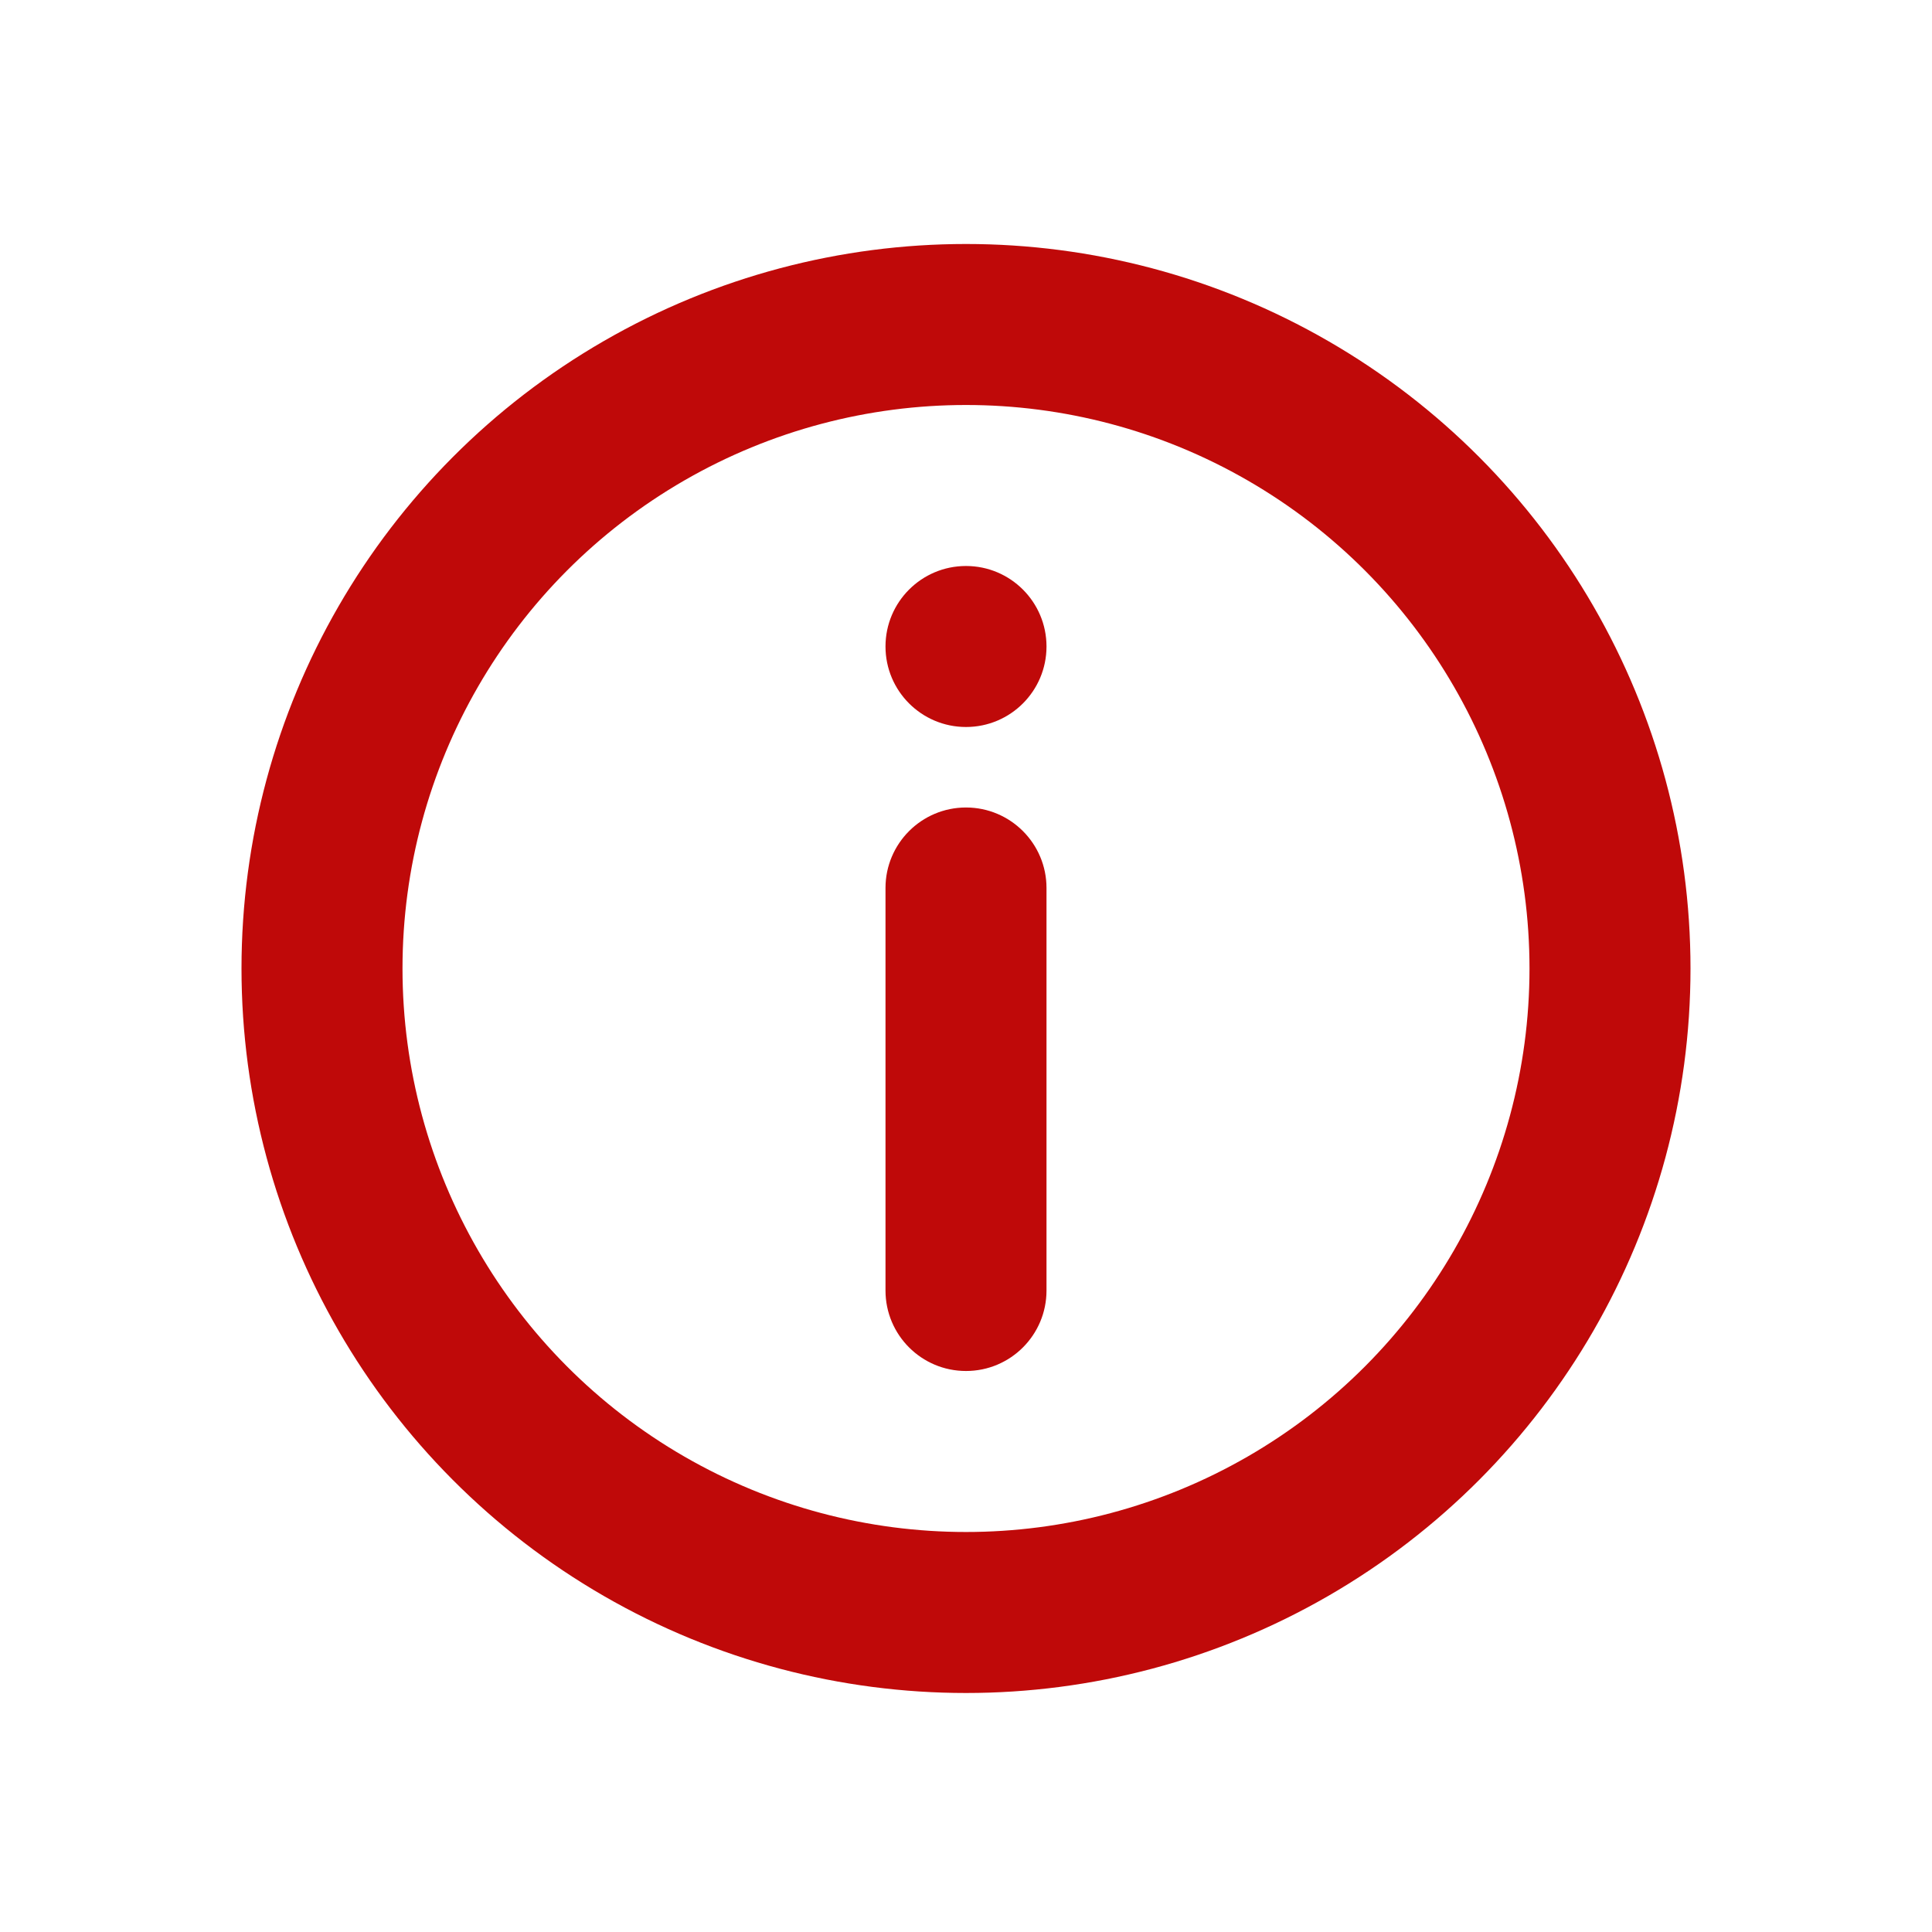 <?xml version="1.0" encoding="UTF-8" standalone="no"?> <svg xmlns:inkscape="http://www.inkscape.org/namespaces/inkscape" xmlns:sodipodi="http://sodipodi.sourceforge.net/DTD/sodipodi-0.dtd" xmlns="http://www.w3.org/2000/svg" xmlns:svg="http://www.w3.org/2000/svg" width="24" height="24" viewBox="0 0 24 24" fill="none" version="1.1" id="svg193" sodipodi:docname="info.svg" inkscape:version="1.2.2 (732a01da63, 2022-12-09)"><defs id="defs197"></defs><circle cx="12" cy="12.031" r="8" stroke="#1C61E7" stroke-width="2" id="circle187" style="stroke:#bf0909;stroke-opacity:1"></circle><path d="M11 16.031C11 16.584 11.448 17.031 12 17.031C12.552 17.031 13 16.584 13 16.031L13 11.031C13 10.479 12.552 10.031 12 10.031C11.448 10.031 11 10.479 11 11.031L11 16.031Z" fill="#1C61E7" id="path189" style="fill:#bf0909;fill-opacity:1"></path><circle cx="12" cy="8.031" r="1" fill="#1C61E7" id="circle191" style="fill:#bf0909;fill-opacity:1"></circle></svg> 